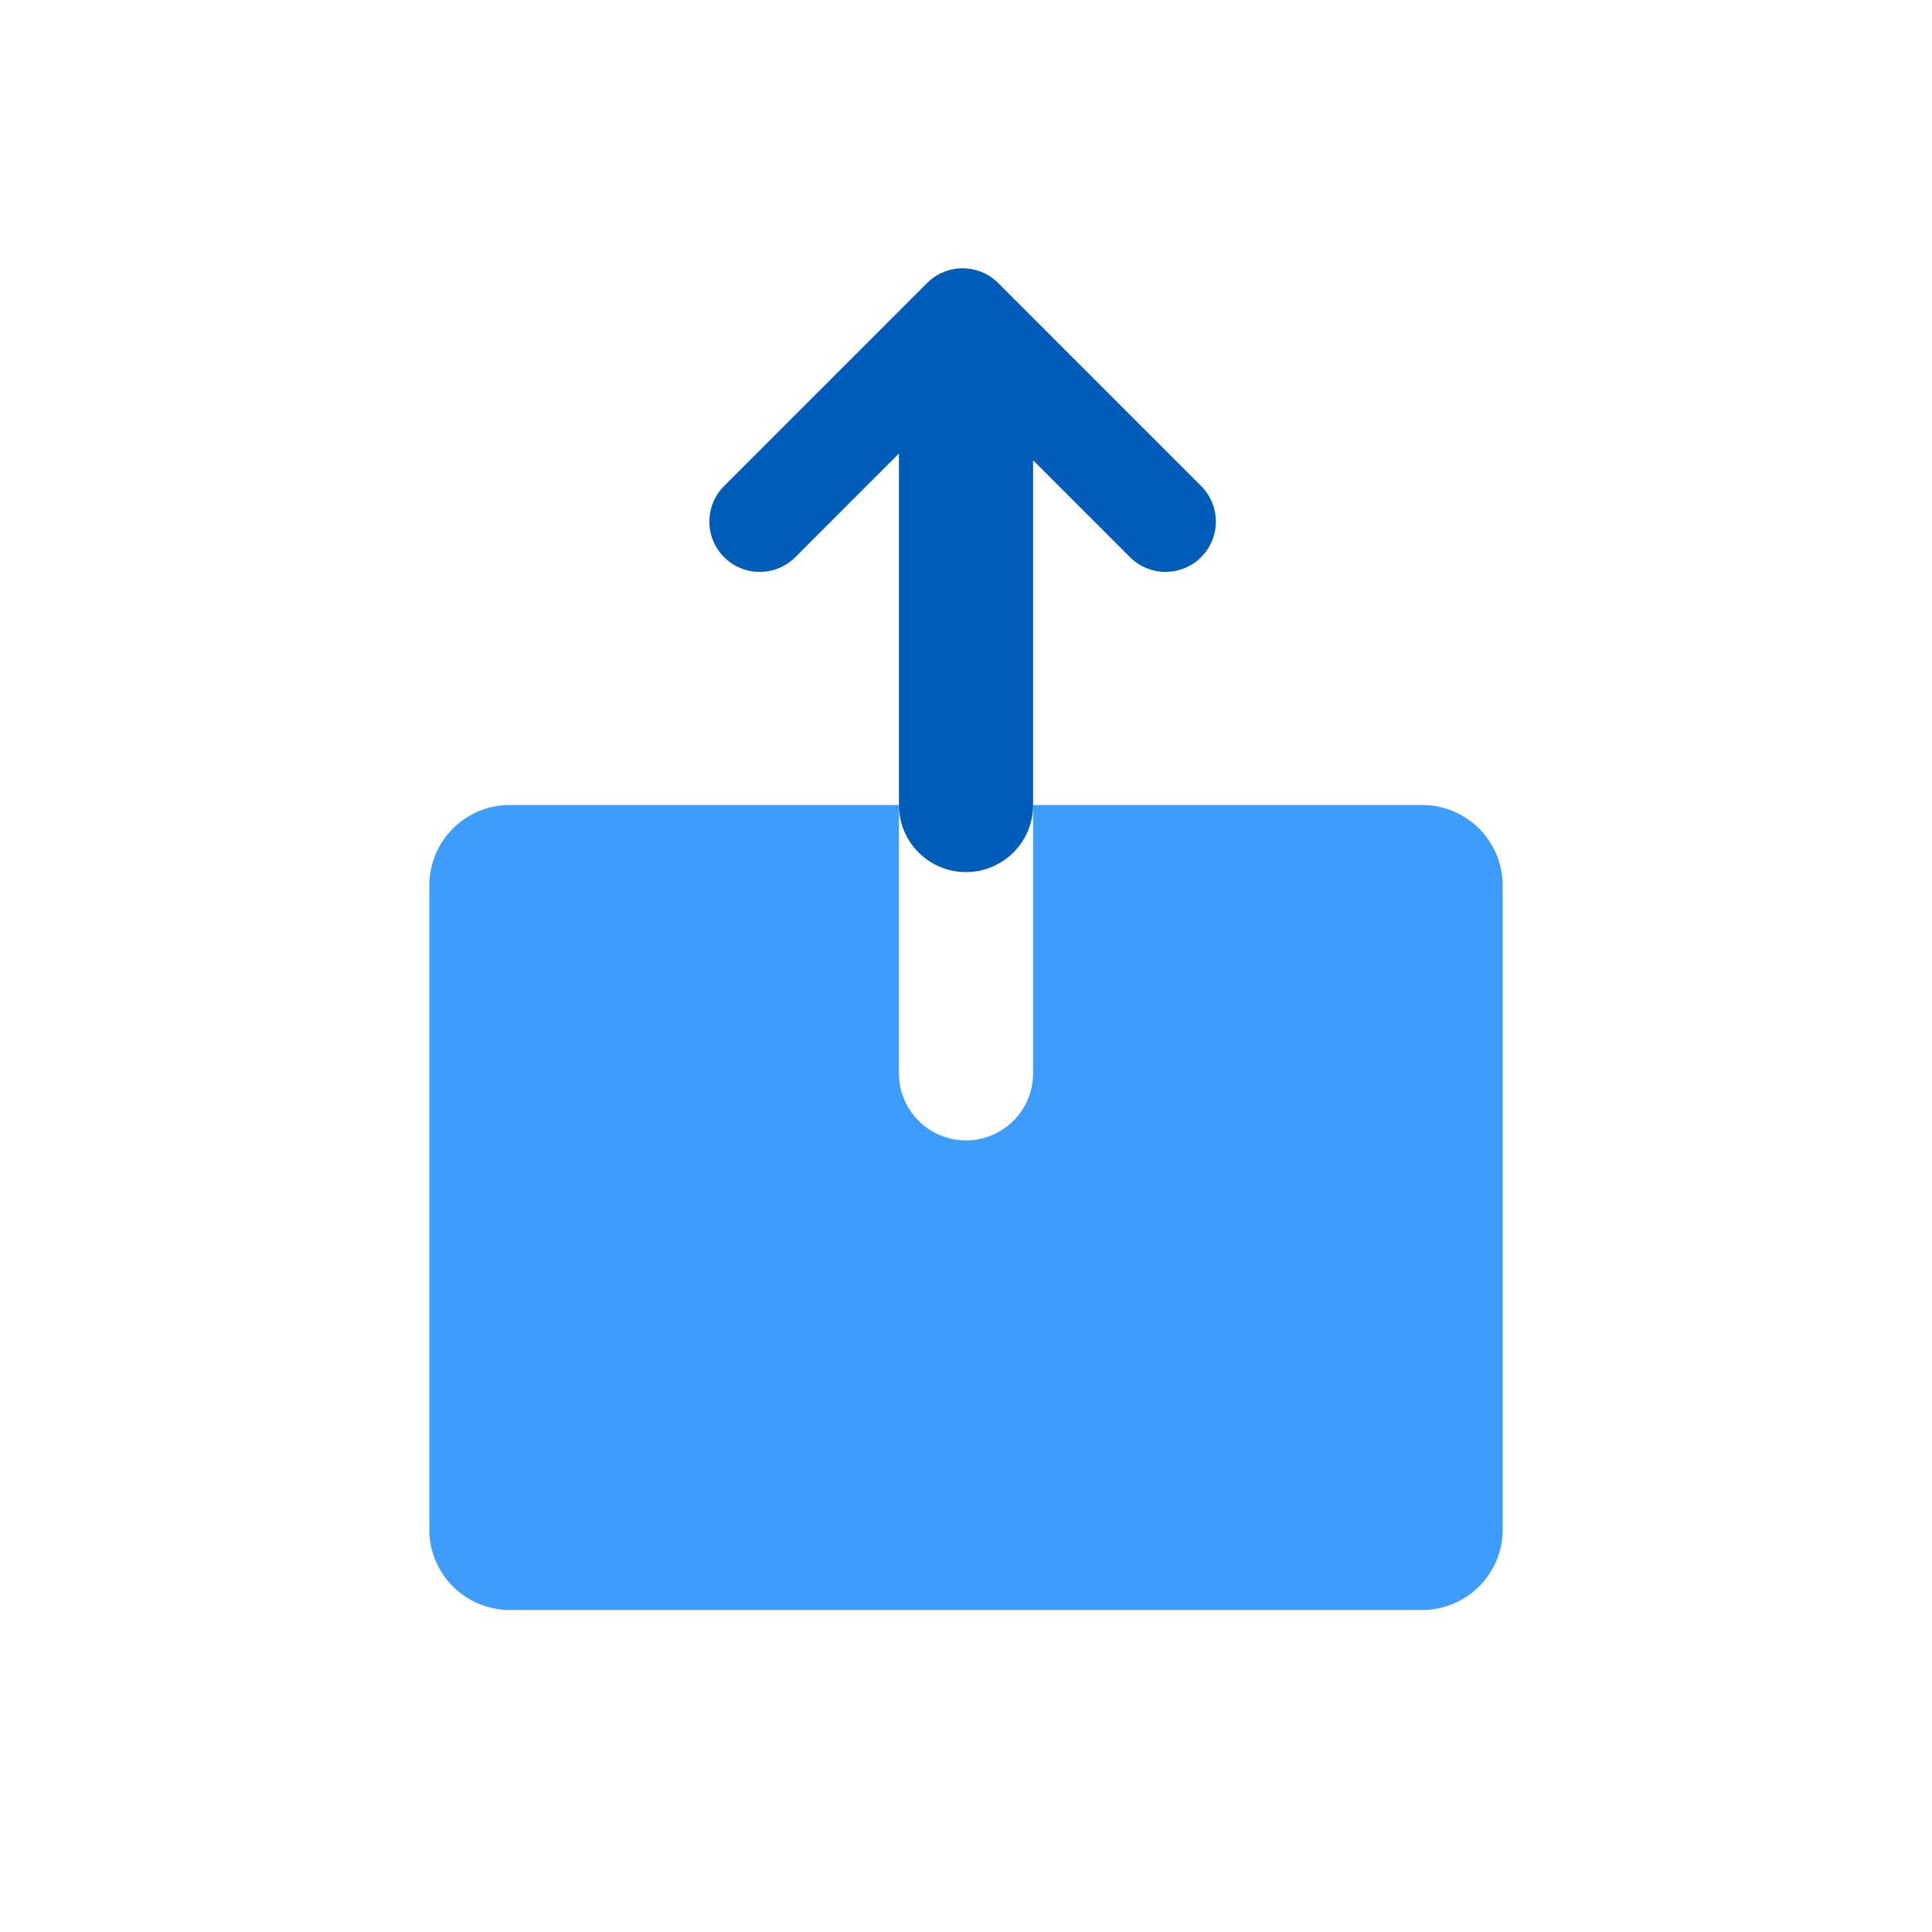 <svg width="36" height="36" viewBox="0 0 36 36" fill="none" xmlns="http://www.w3.org/2000/svg">
    <path fill-rule="evenodd" clip-rule="evenodd" d="M16.75 15H9.5A1.5 1.5 0 0 0 8 16.5v12A1.5 1.5 0 0 0 9.5 30h17a1.5 1.5 0 0 0 1.5-1.5v-12a1.5 1.5 0 0 0-1.5-1.5h-7.25v5a1.25 1.25 0 1 1-2.5 0v-5z" fill="#3E9CFC"/>
    <path d="M13.493 9.056a.937.937 0 1 0 1.326 1.326L16.75 8.45V15a1.25 1.25 0 1 0 2.5 0V8.576l1.806 1.806a.937.937 0 1 0 1.325-1.326l-3.78-3.781a.937.937 0 0 0-1.327 0l-3.781 3.781z" fill="#005CB9"/>
</svg>
